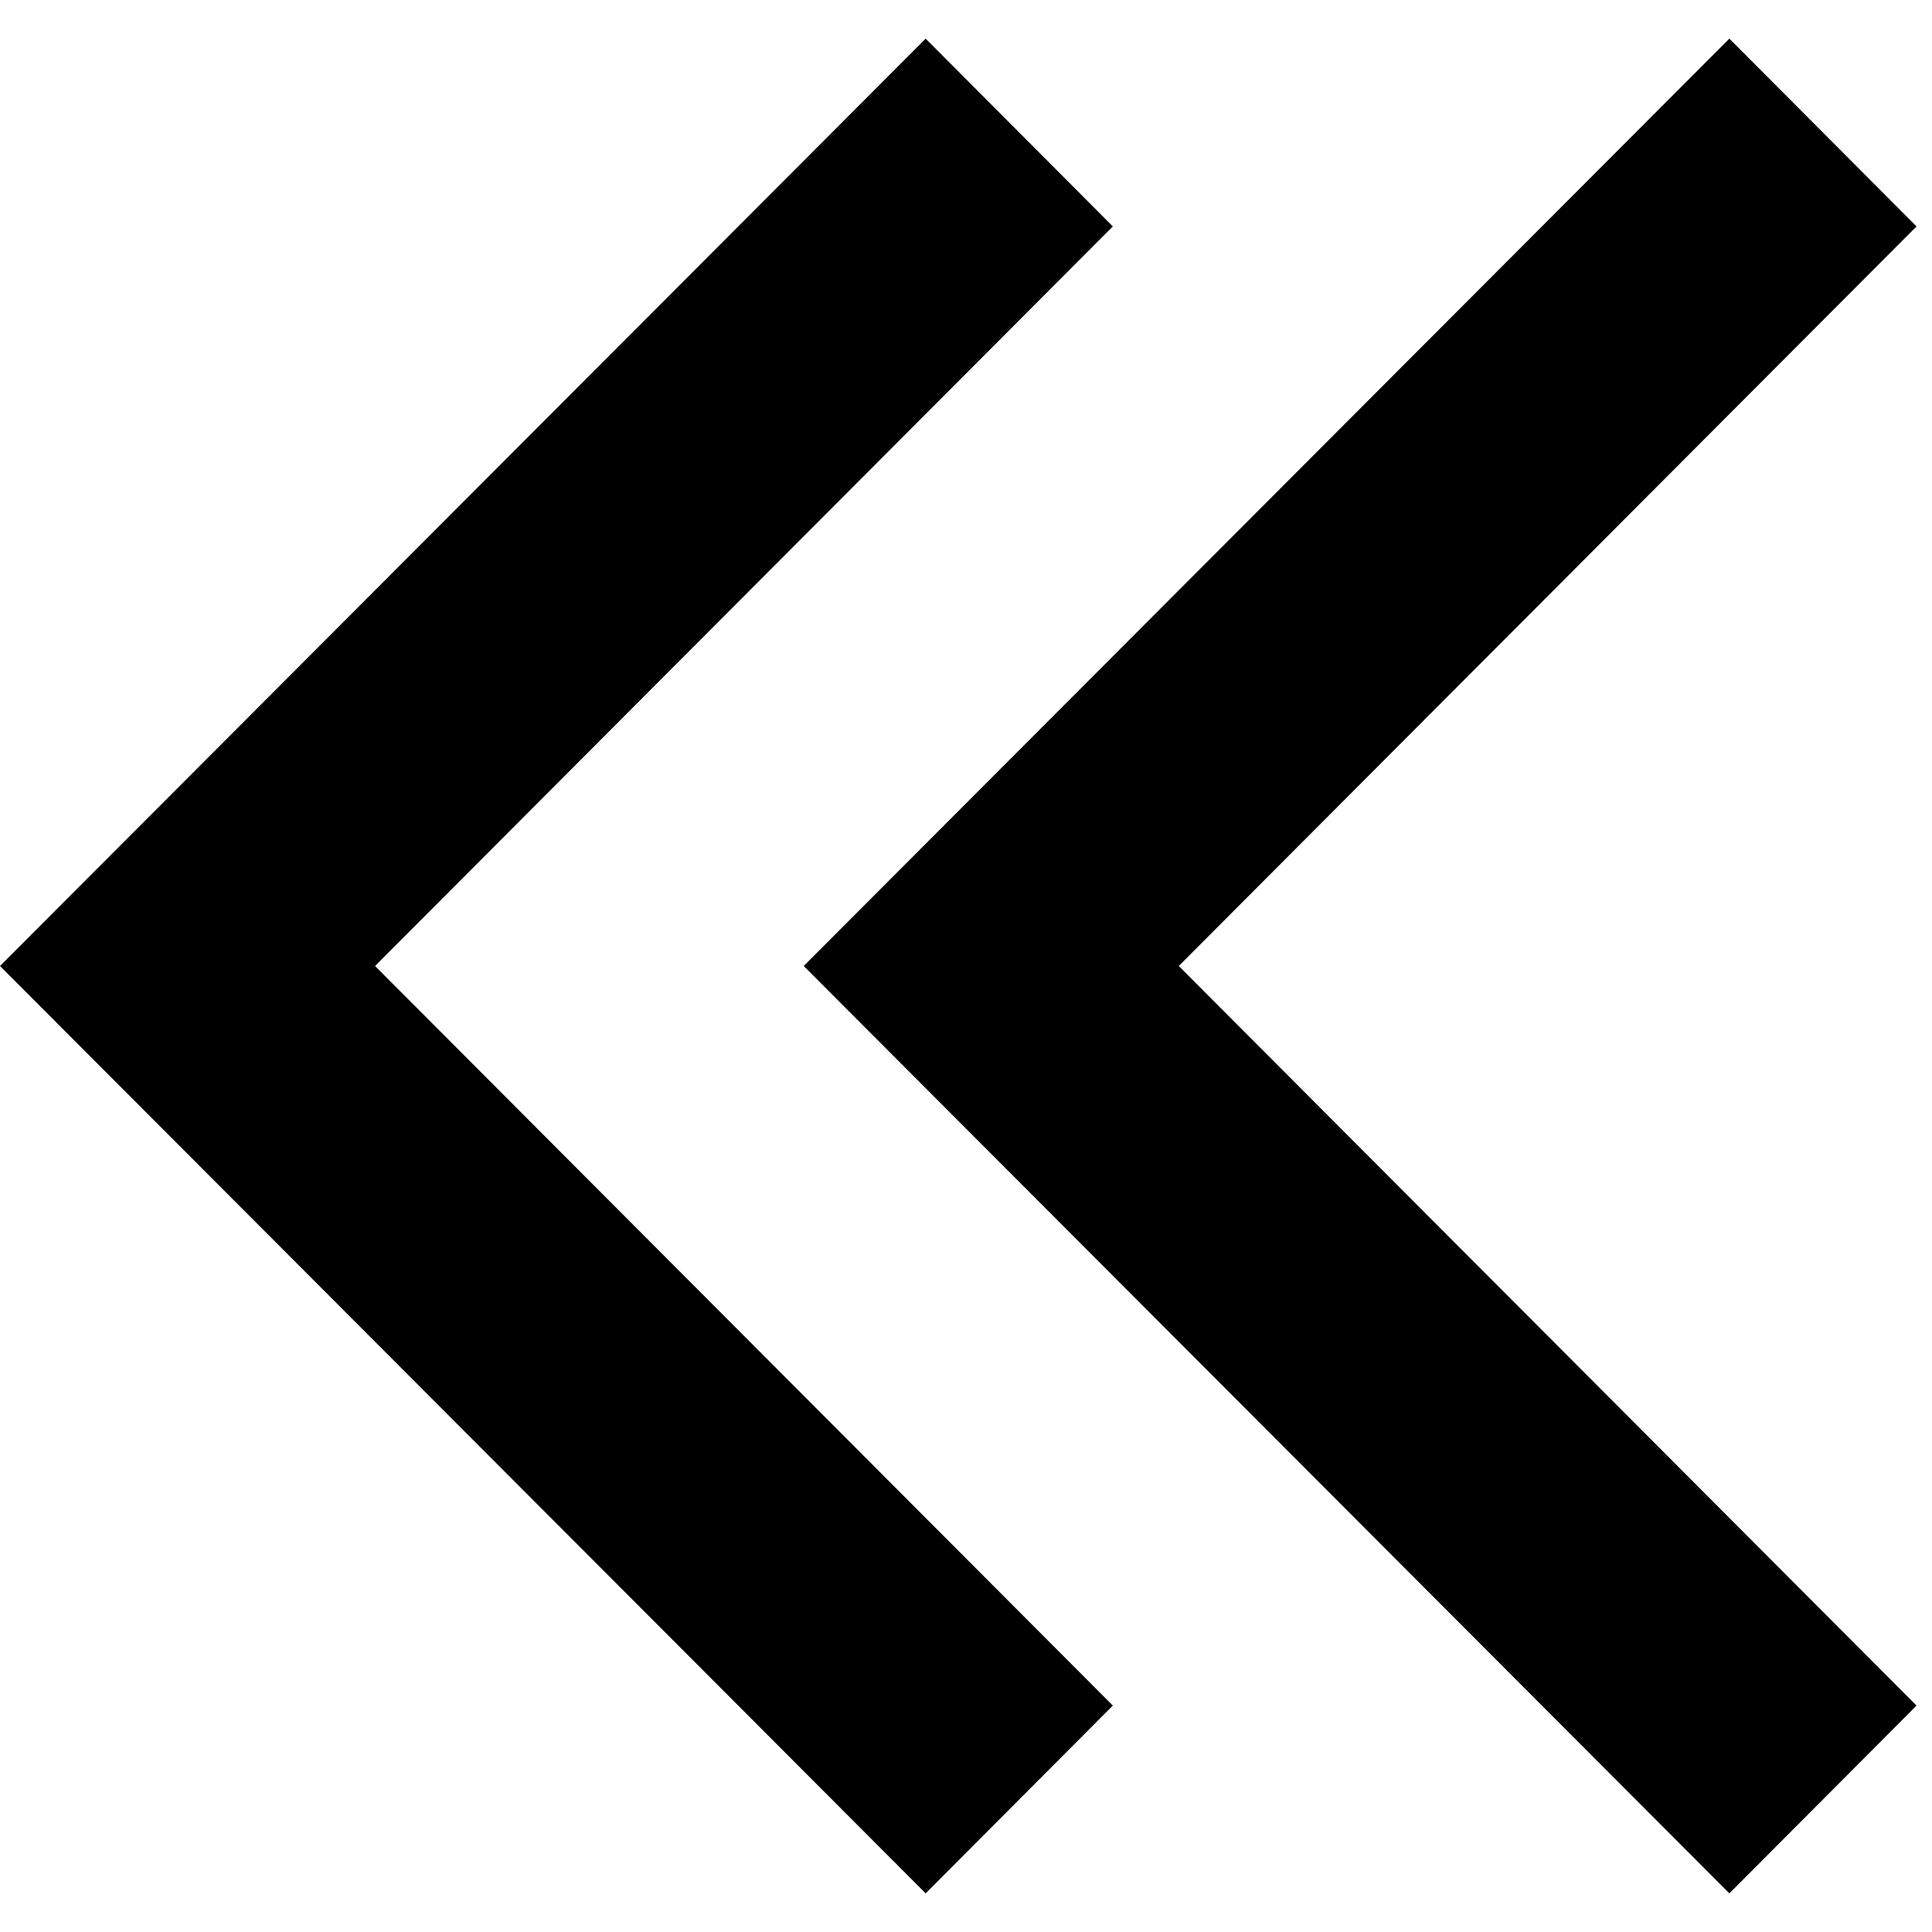 <?xml version="1.0" encoding="utf-8"?>
<svg fill="#000000" width="800px" height="800px" viewBox="0 -0.5 25 25" xmlns="http://www.w3.org/2000/svg"><path d="m10.4 12 11.978-12 2.422 2.43-9.547 9.57 9.547 9.57-2.422 2.43zm-10.4 0 11.978-12 2.422 2.43-9.547 9.57 9.547 9.57-2.422 2.43z"/></svg>
